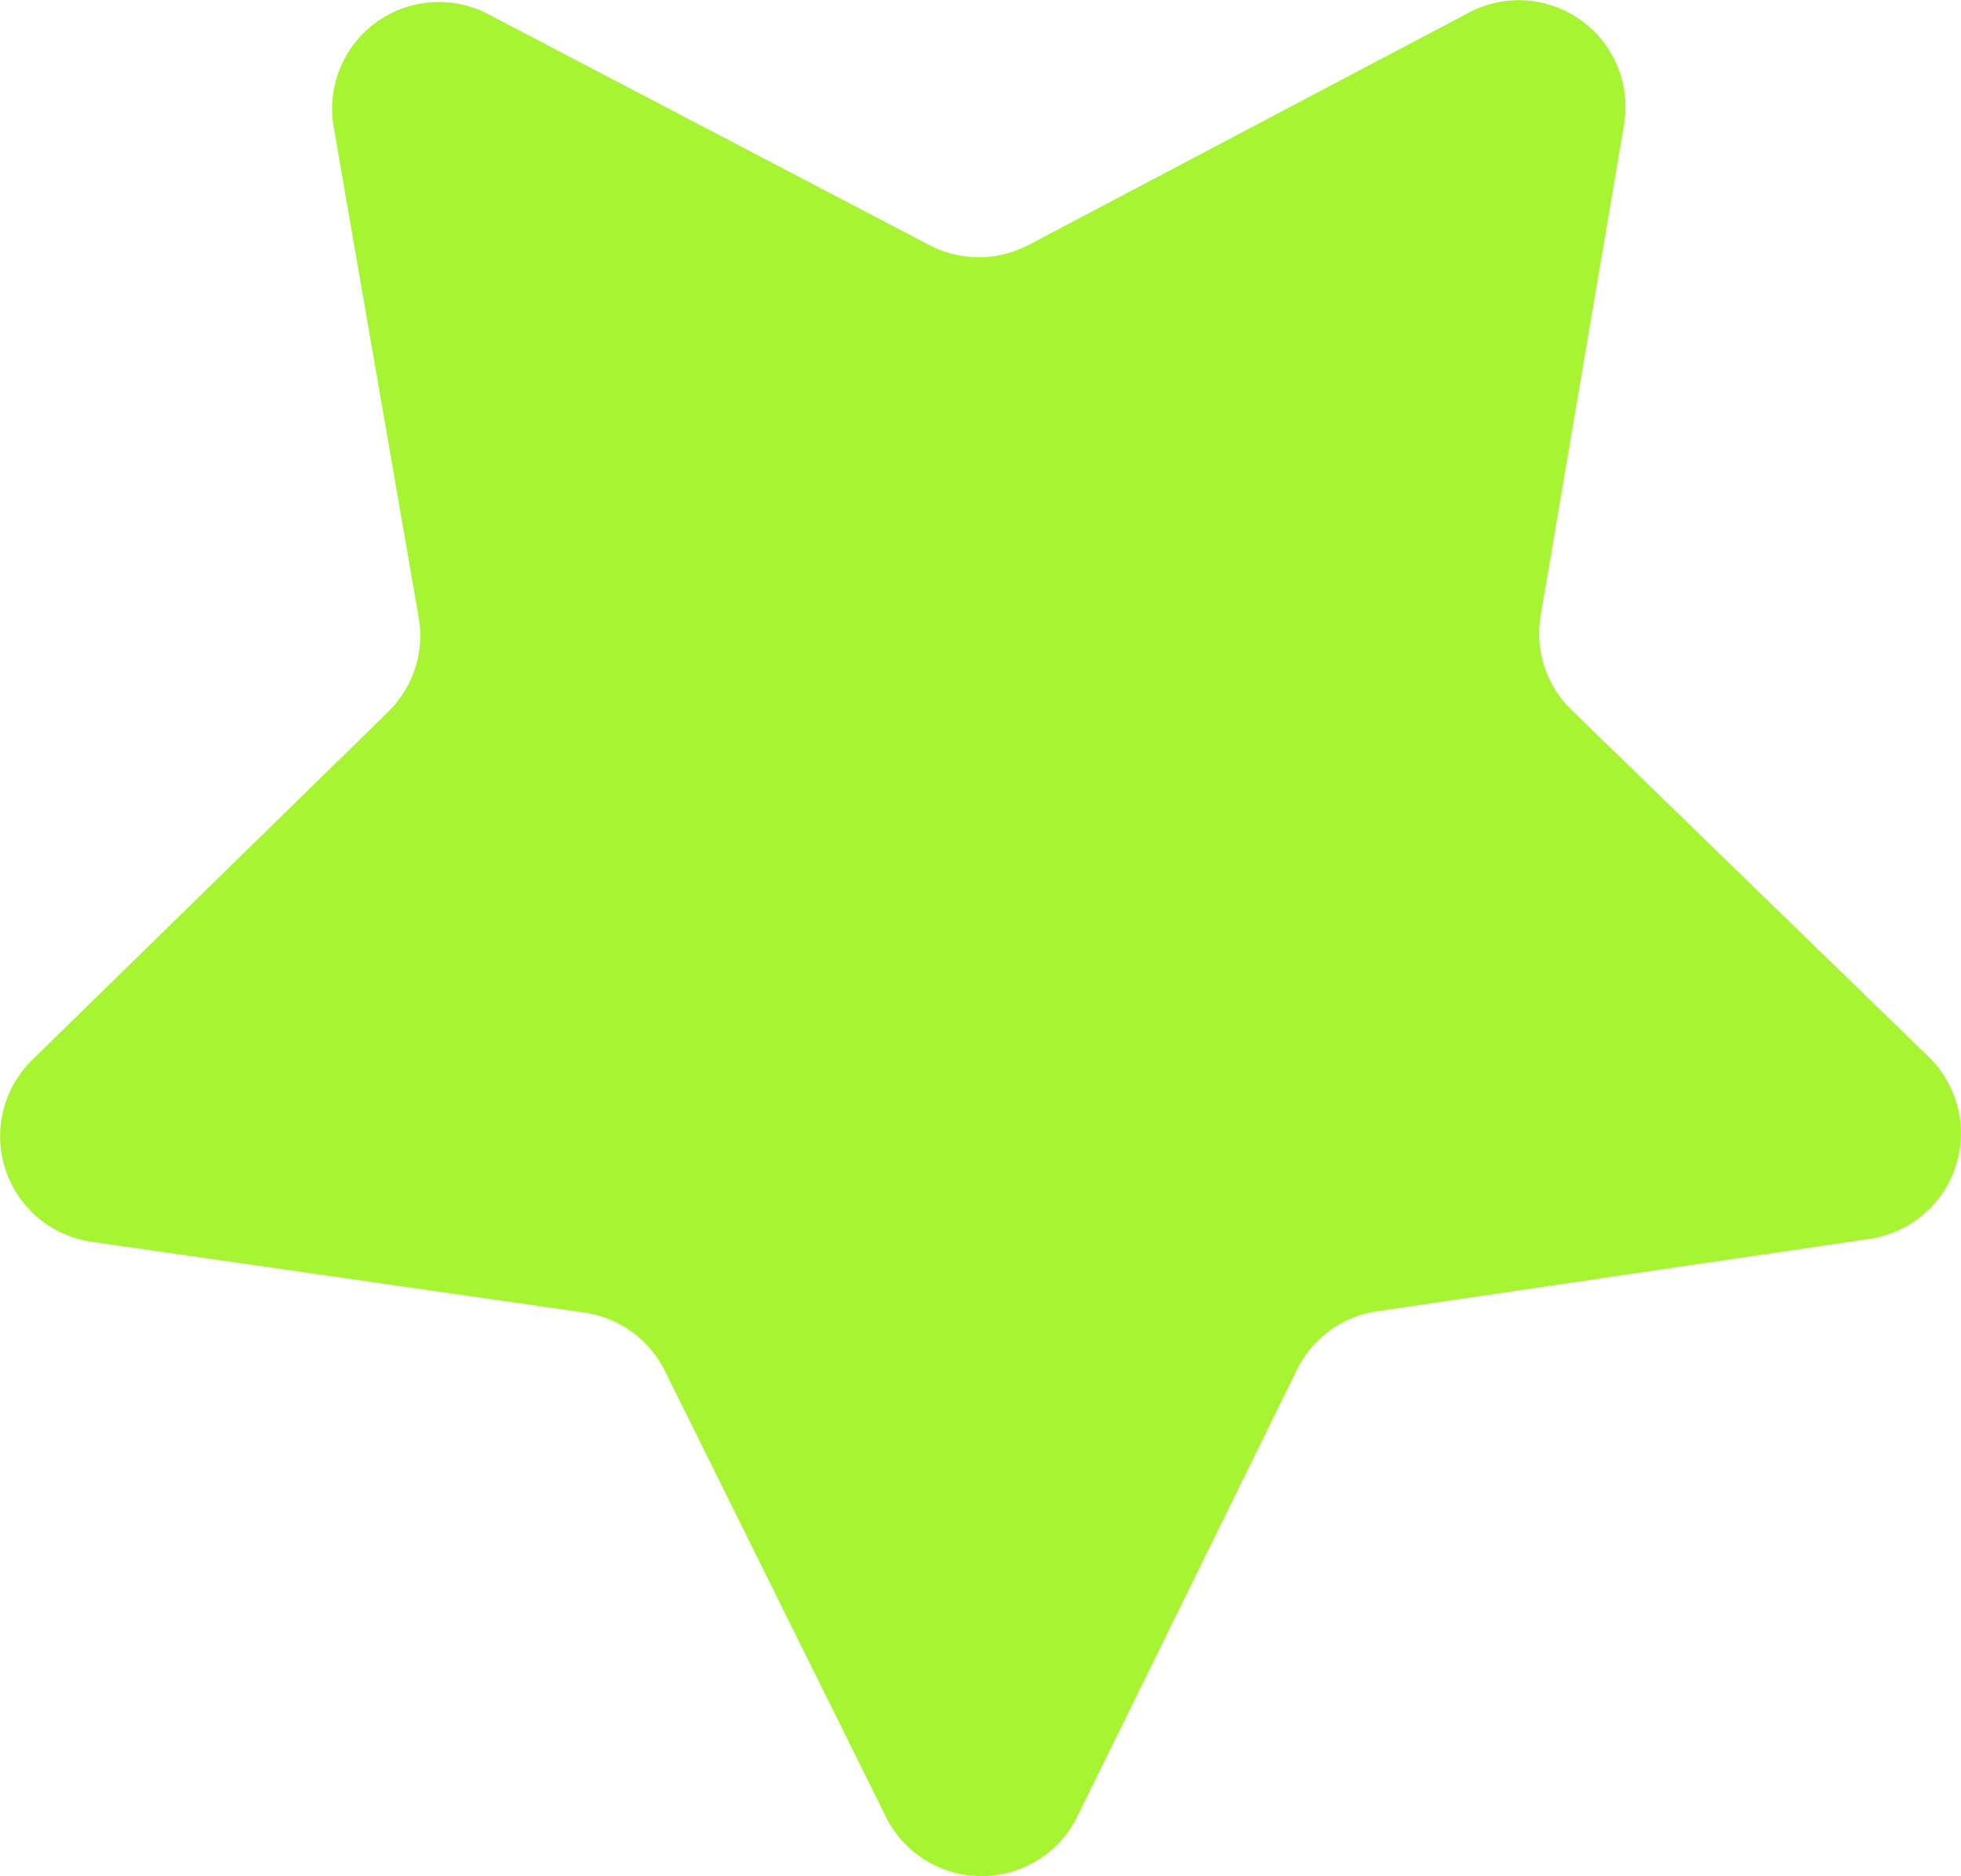<svg xmlns="http://www.w3.org/2000/svg" xmlns:xlink="http://www.w3.org/1999/xlink" width="211.11" height="202" viewBox="0 0 211.11 202">
  <defs>
    <clipPath id="clip-path">
      <rect id="Rectangle_20" data-name="Rectangle 20" width="211.11" height="202" fill="#a7f432"/>
    </clipPath>
  </defs>
  <g id="star" transform="translate(0 0)">
    <g id="Group_27" data-name="Group 27" transform="translate(0 0)" clip-path="url(#clip-path)">
      <path id="Path_92" data-name="Path 92" d="M201.279,133.388l-53.023,7.795a11.484,11.484,0,0,0-8.639,6.3l-23.638,48.1a11.491,11.491,0,0,1-20.606.034l-23.8-48.02a11.5,11.5,0,0,0-8.661-6.27L9.868,133.706a11.488,11.488,0,0,1-6.4-19.584L41.782,76.65A11.486,11.486,0,0,0,45.07,66.475L35.921,13.669A11.49,11.49,0,0,1,52.572,1.53L100.05,26.389a11.5,11.5,0,0,0,10.692-.016l47.4-25.019a11.489,11.489,0,0,1,16.689,12.084l-8.972,52.835a11.486,11.486,0,0,0,3.32,10.164l38.439,37.344a11.489,11.489,0,0,1-6.334,19.607" transform="translate(0 -0.001)" fill="#a7f432"/>
    </g>
  </g>
</svg>
